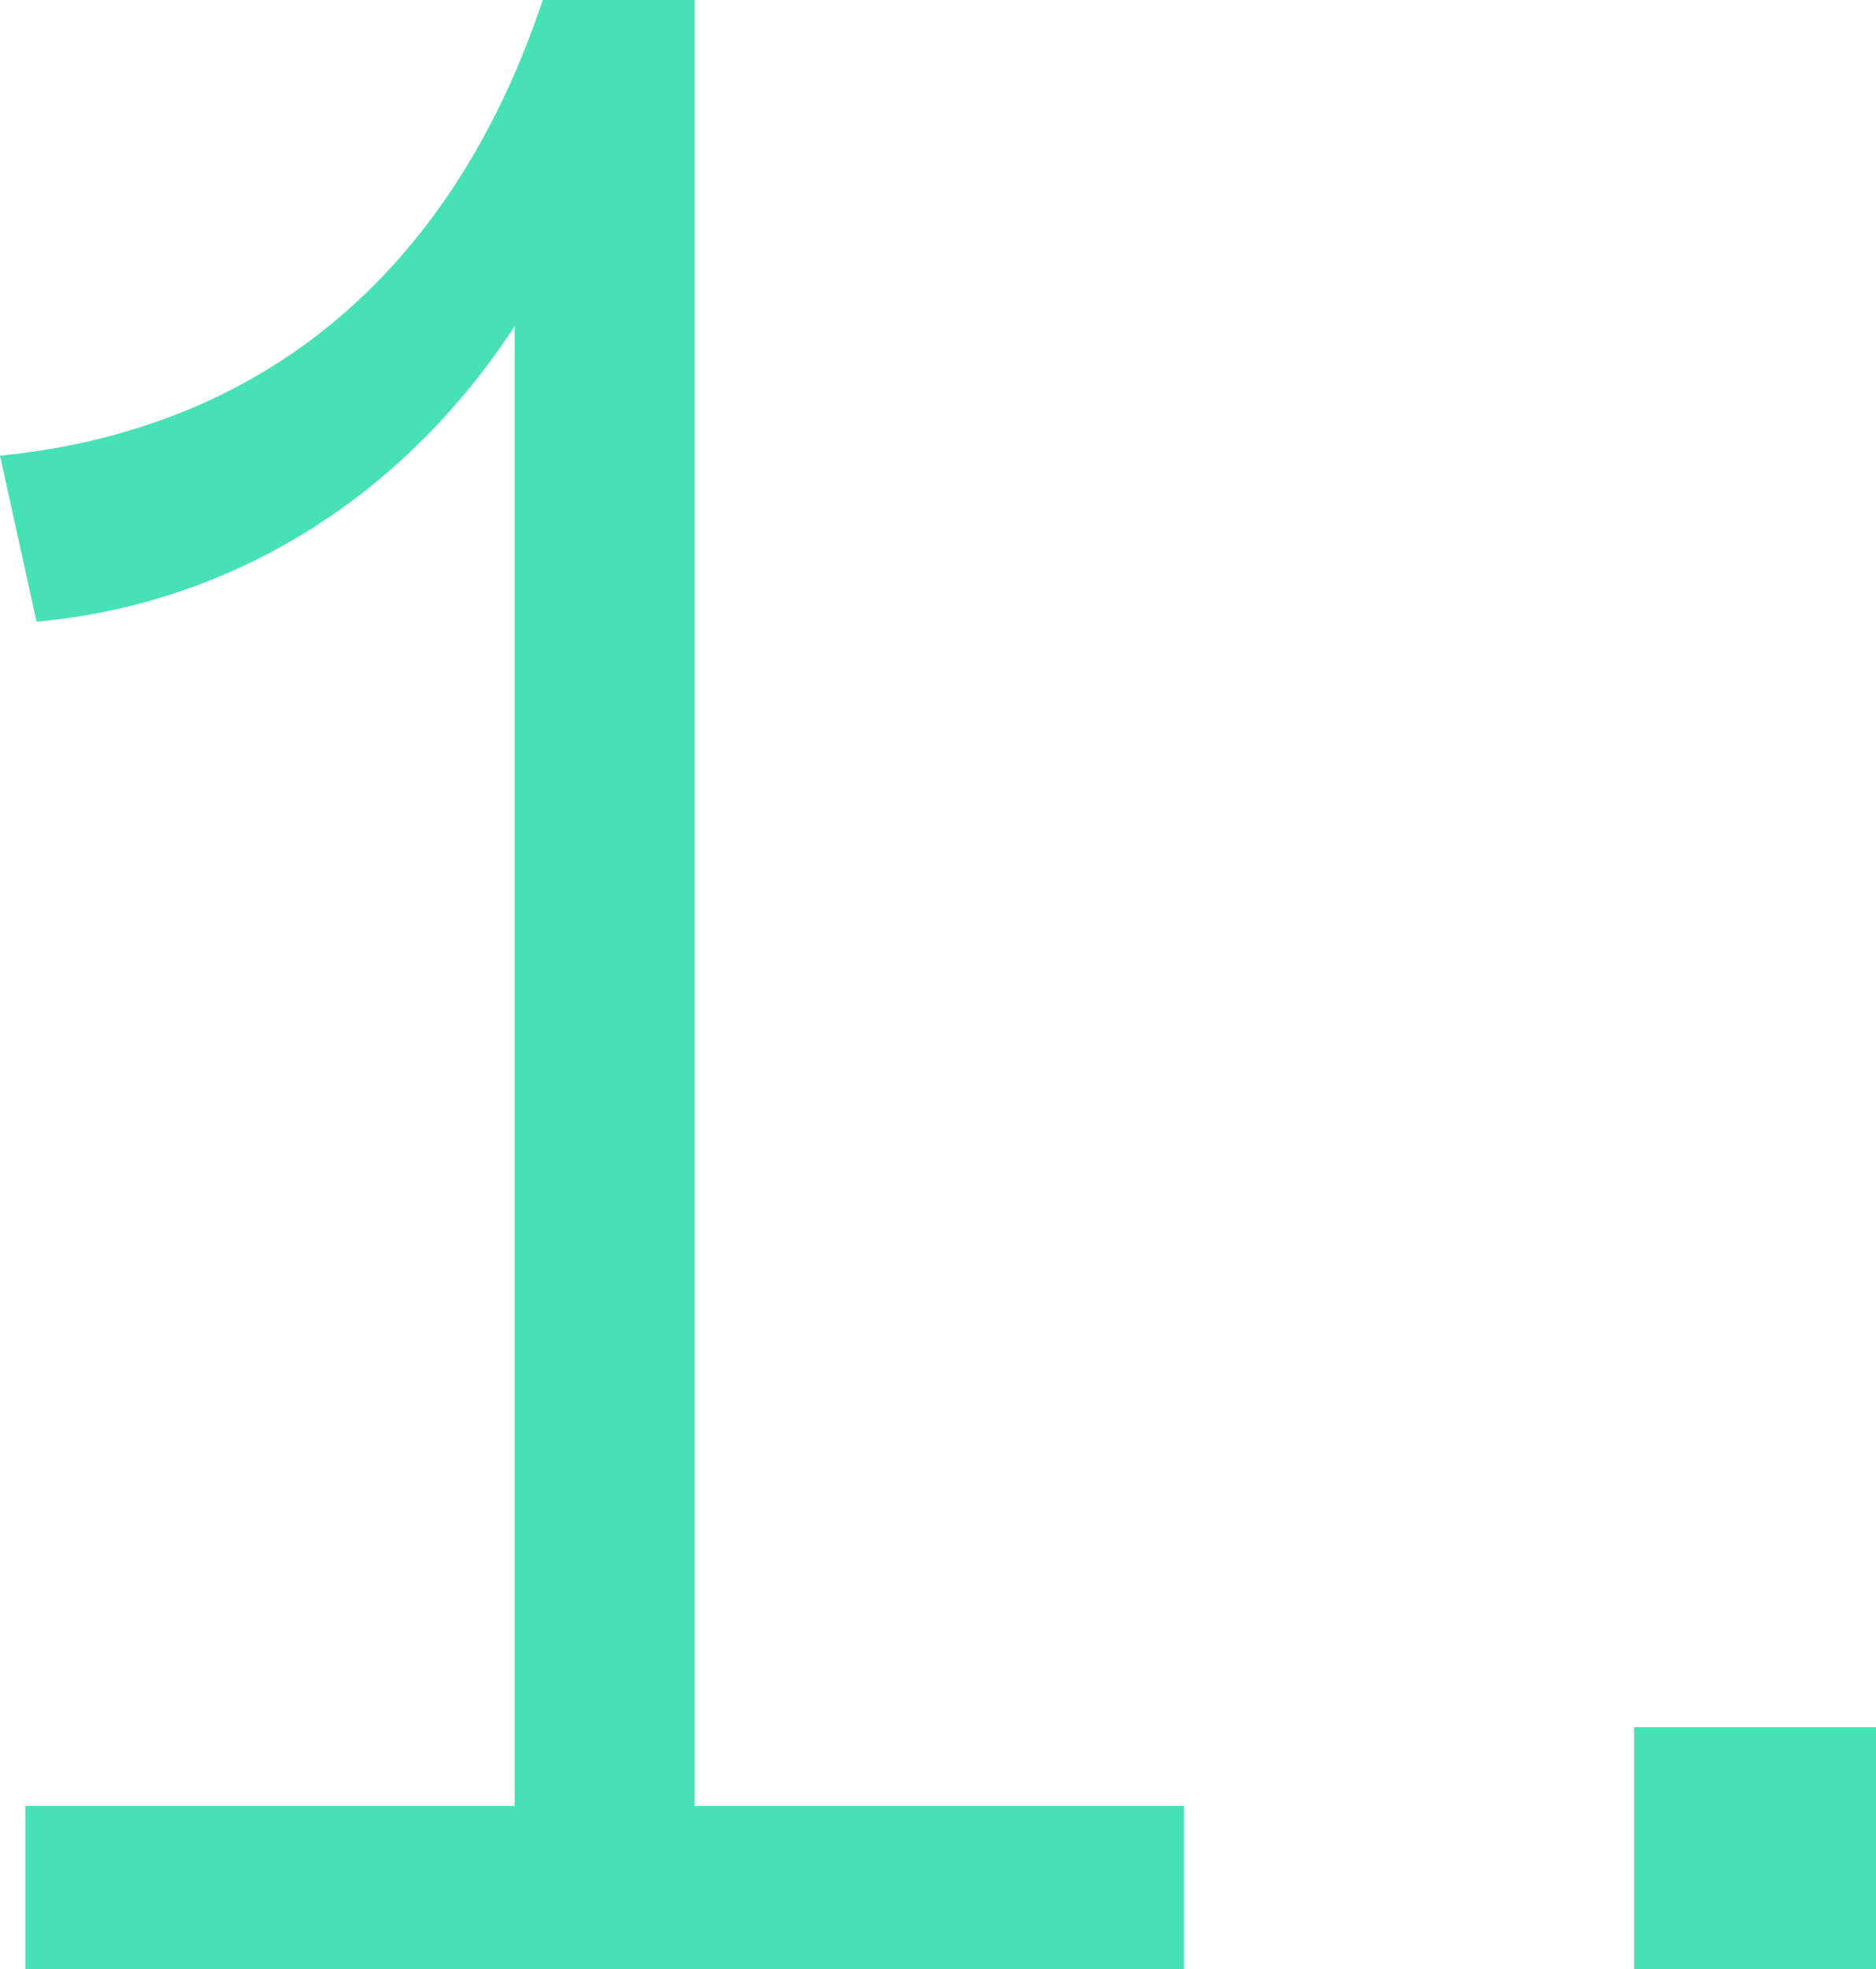 <svg xmlns="http://www.w3.org/2000/svg" width="218.814" height="229.6" viewBox="0 0 218.814 229.6"><path d="M81.433,210.976V.4H63.721c-9.84,29.52-30.5,49.856-63.3,53.136L4.681,72.888c21.648-1.968,41.984-13.448,55.76-34.44V210.976H3.369V230H138.505V210.976Zm109.59-9.184V230h28.208V201.792Z" transform="translate(-0.417 -0.4)" fill="#46e1b4"/></svg>